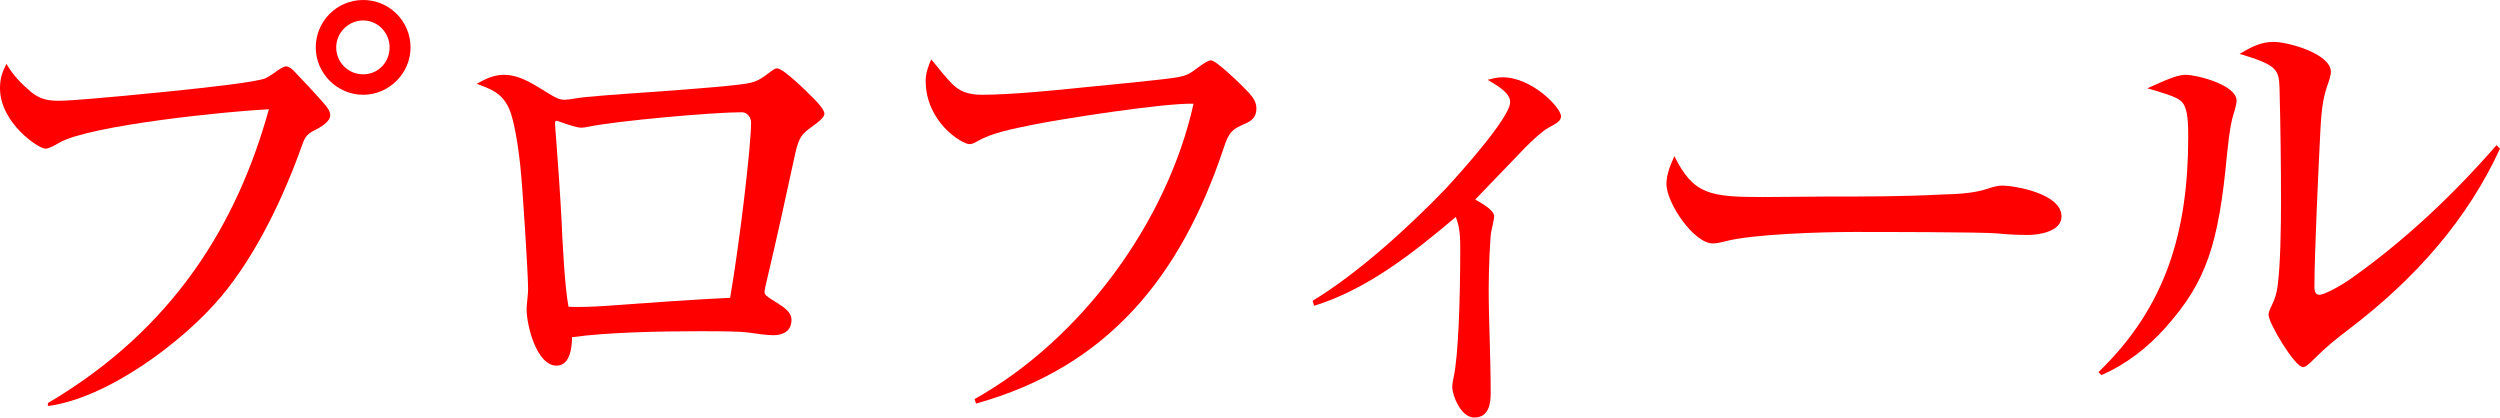 <?xml version="1.0" encoding="UTF-8"?>
<svg id="_レイヤー_2" data-name="レイヤー_2" xmlns="http://www.w3.org/2000/svg" viewBox="0 0 150.35 25.11">
  <defs>
    <style>
      .cls-1 {
        fill: red;
      }
    </style>
  </defs>
  <g id="_レイヤー_2-2" data-name="レイヤー_2">
    <g>
      <path class="cls-1" d="M1.89,5.55c.54.42.99.51,1.65.51.36,0,1.26-.06,1.92-.12,1.11-.09,2.73-.24,4.8-.45,2.31-.24,5.07-.54,5.7-.78.21-.09.63-.39.75-.48.12-.09.39-.24.48-.24.15,0,.33.12.45.24.21.21,1.59,1.68,1.83,1.98.18.21.39.45.39.72,0,.39-.57.72-.99.93-.3.15-.51.33-.66.75-1.11,3.15-2.76,6.66-4.92,9.24-2.31,2.73-6.81,6.09-10.41,6.57v-.18c7.59-4.47,11.4-10.83,13.29-17.67-2.49.12-10.77.96-12.6,2.01-.21.12-.6.36-.84.36-.42,0-2.73-1.56-2.73-3.63,0-.57.12-.96.39-1.47.39.69.9,1.2,1.5,1.71ZM24.69,2.85c0,1.56-1.29,2.85-2.85,2.85s-2.85-1.29-2.85-2.85,1.26-2.85,2.85-2.85,2.85,1.29,2.85,2.85ZM20.22,2.85c0,.9.72,1.62,1.62,1.62s1.59-.72,1.59-1.62-.72-1.62-1.59-1.62-1.62.72-1.62,1.62Z"/>
      <path class="cls-1" d="M30.32,4.5c1.05,0,1.98.72,2.85,1.23.27.15.48.27.78.27.12,0,.39-.03.72-.09.45-.09,2.52-.24,4.71-.39,2.49-.18,5.16-.39,5.76-.54.48-.12.75-.33,1.11-.6.24-.18.36-.27.48-.27.39,0,1.8,1.41,2.22,1.83.21.21.63.66.63.9,0,.18-.24.42-.75.78-.57.42-.78.57-1.02,1.68-.51,2.37-1.08,4.98-1.77,7.89-.03.12-.06.27-.06.36,0,.18.06.24.84.72.36.24.78.51.78.96,0,.66-.48.93-1.08.93-.39,0-1.02-.09-1.44-.15-.57-.09-1.89-.09-3.06-.09-2.22,0-5.49.06-7.62.36,0,.63-.12,1.71-.93,1.71-1.2,0-1.8-2.43-1.8-3.39,0-.33.09-.84.09-1.23,0-.87-.33-6.18-.48-7.5-.09-.84-.33-2.58-.66-3.33-.42-.93-1.05-1.17-1.95-1.5.54-.3,1.02-.54,1.65-.54ZM45.17,7.38c0-.39-.3-.63-.54-.63-1.77,0-7.47.51-9.24.87-.12.03-.33.06-.45.06-.18,0-.6-.12-1.11-.3-.24-.09-.33-.12-.36-.12-.06,0-.09.06-.09.15,0,.12.03.51.09,1.26.09,1.14.24,3.36.3,4.56.06,1.29.18,3.93.42,5.22.6.03,1.53,0,2.34-.06,2.43-.18,5.4-.39,7.38-.48.57-3.3,1.26-9.12,1.26-10.53Z"/>
      <path class="cls-1" d="M57.26,5.04c.42.42.9.66,1.8.66,1.68,0,4.47-.27,6.15-.45.96-.09,4.98-.48,5.58-.6.63-.12.75-.21,1.23-.57.45-.33.66-.45.81-.45.33,0,1.95,1.59,2.25,1.92.27.3.48.57.48.99,0,.51-.3.75-.75.93-.66.3-.9.42-1.23,1.47-2.55,7.62-6.9,13.11-14.88,15.33l-.09-.27c6.39-3.57,11.58-10.62,13.17-17.76-1.77-.06-8.07.93-9.81,1.29-.99.21-2.31.45-3.18.96-.15.09-.33.18-.48.18-.45,0-2.64-1.32-2.64-3.81,0-.48.15-.84.33-1.29.54.66.93,1.14,1.26,1.47Z"/>
      <path class="cls-1" d="M89.86,13.02c0,.12-.15.81-.18.93-.06.24-.15,2.16-.15,3.39,0,1.02.03,2.04.06,3.06.03,1.08.06,2.16.06,3.24,0,.66-.12,1.47-.99,1.47-.81,0-1.32-1.35-1.32-1.83,0-.15.03-.36.09-.63.27-1.26.39-4.53.39-7.77,0-.63-.03-1.26-.27-1.83-2.52,2.13-5.31,4.35-8.52,5.34l-.09-.3c2.73-1.65,5.79-4.44,8.01-6.75.75-.81,3.87-4.26,3.87-5.19,0-.51-.54-.87-1.35-1.35.33-.09.57-.15.9-.15,1.77,0,3.51,1.83,3.51,2.34,0,.27-.24.42-.75.69-.39.21-.96.75-1.38,1.17-1.02,1.05-1.98,2.07-3.03,3.15.81.45,1.14.75,1.14,1.02Z"/>
      <path class="cls-1" d="M106.04,11.85c1.29,0,2.61-.03,3.9-.03,2.28,0,4.56,0,6.81-.12.96-.03,1.92-.06,2.82-.36.24-.09.6-.18.84-.18.66,0,3.57.45,3.57,1.86,0,.9-1.35,1.11-2.01,1.11-.6,0-1.23-.03-1.83-.09-.87-.09-7.35-.09-8.64-.09-1.86,0-6.12.12-7.77.57-.24.06-.51.12-.72.12-1.14,0-2.79-2.43-2.79-3.57,0-.57.24-1.17.48-1.68,1.14,2.31,2.13,2.46,5.34,2.46Z"/>
      <path class="cls-1" d="M131.45,4.5c.66,0,3.06.6,3.06,1.56,0,.15-.09.51-.18.78-.12.39-.24.9-.39,2.37-.51,5.52-1.26,7.74-3.69,10.47-1.11,1.26-2.43,2.25-3.87,2.88l-.18-.18c4.08-3.93,5.4-8.49,5.4-14.16,0-.78-.03-1.29-.15-1.65-.18-.6-.45-.72-2.31-1.26,1.32-.6,1.86-.81,2.31-.81ZM136.73,2.52c.9,0,3.45.72,3.45,1.8,0,.24-.15.66-.24.9-.27.84-.33,1.53-.39,2.58-.12,2.34-.36,7.5-.36,9.45,0,.21.03.48.3.48.24,0,1.11-.42,1.92-.99,3.18-2.25,6.09-4.98,8.73-8.01l.21.21c-1.92,4.17-4.98,7.74-9.09,10.86-.75.57-1.38,1.08-2.04,1.74-.39.39-.57.54-.72.54-.48,0-2.07-2.64-2.07-3.15,0-.12.06-.3.21-.6.18-.36.27-.69.33-1.08.18-1.29.21-3.69.21-5.04,0-2.34-.03-4.62-.09-6.93-.03-1.11-.18-1.38-2.4-2.04.66-.39,1.26-.72,2.04-.72Z"/>
    </g>
  </g>
</svg>